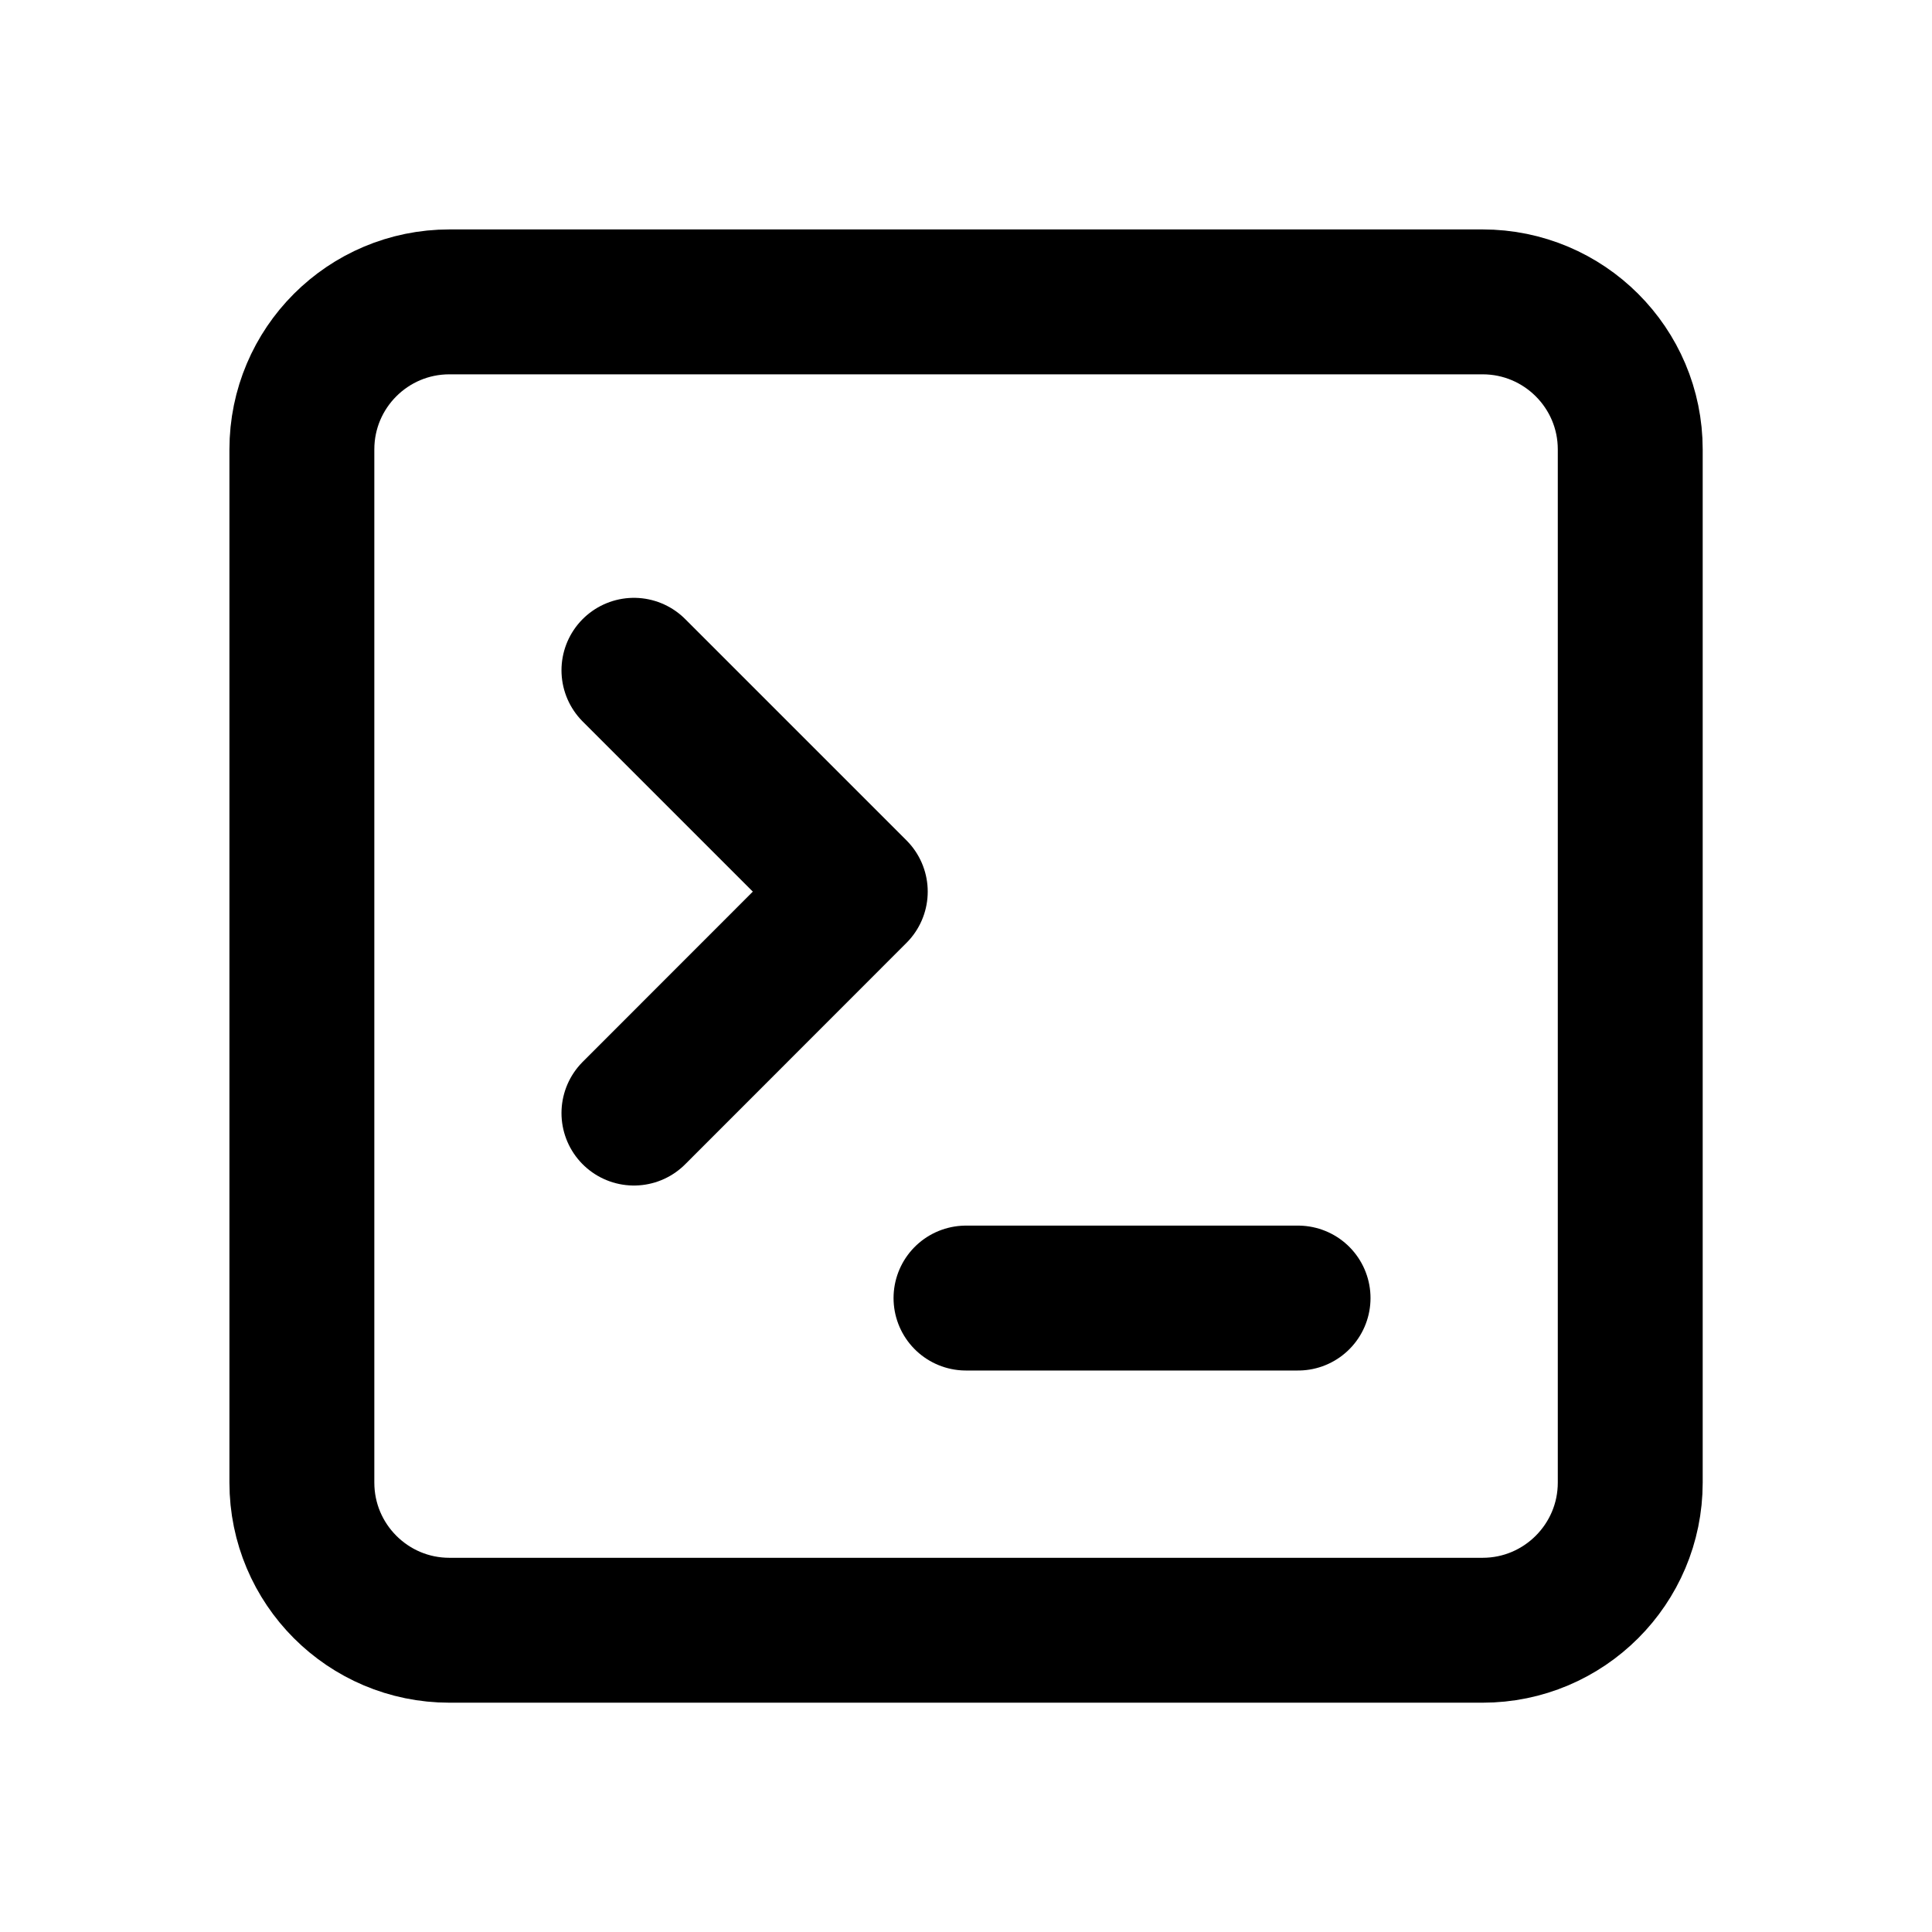 <svg width="16" height="16" viewBox="0 0 16 16" fill="none" xmlns="http://www.w3.org/2000/svg">
<path d="M12.278 2.5H3.722C3.047 2.5 2.5 3.047 2.5 3.722V12.278C2.5 12.953 3.047 13.501 3.722 13.501H12.278C12.953 13.501 13.501 12.953 13.501 12.278V3.722C13.501 3.047 12.953 2.5 12.278 2.5Z" stroke="black" stroke-width="1.2" stroke-linecap="round" stroke-linejoin="round"/>
<path d="M8 10.75H10.75" stroke="black" stroke-width="1.2" stroke-linecap="round" stroke-linejoin="round"/>
<path d="M5.25 9.218L7.083 7.384L5.25 5.551" stroke="black" stroke-width="1.2" stroke-linecap="round" stroke-linejoin="round"/>
</svg>
